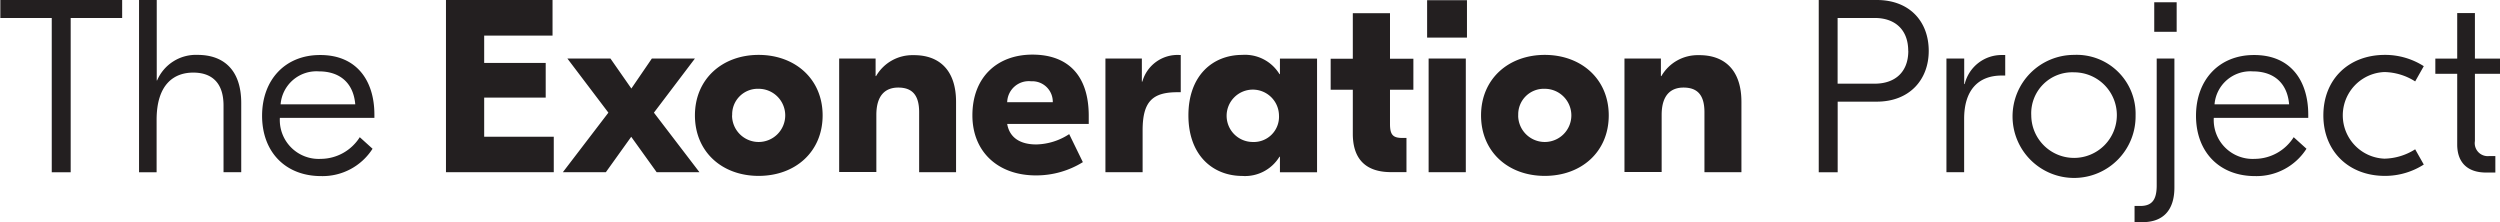 <svg id="Layer_1" data-name="Layer 1" xmlns="http://www.w3.org/2000/svg" viewBox="0 0 365.72 32.5"><defs><style>.cls-1{fill:#231f20}</style></defs><title>EP-wm-bw_final</title><path class="cls-1" d="M1068.48 157.5H1061v22.57h-2.77V157.5h-7.52v-2.63h17.82v2.63zM1073.57 166.64h.07a6.17 6.17 0 0 1 5.94-3.74c3.64 0 6.37 2.05 6.37 7.05v10.11h-2.59v-9.75c0-3.38-1.76-4.82-4.43-4.82-2.84 0-5.36 1.73-5.36 6.91v7.67H1071v-25.2h2.59v11.77zM1105.43 171.64v.47h-13.83a5.69 5.69 0 0 0 6 6 6.79 6.79 0 0 0 5.69-3.17l1.87 1.69a8.67 8.67 0 0 1-7.52 4c-5.25 0-8.64-3.56-8.64-8.82s3.38-8.89 8.46-8.89c5.41-.03 7.97 3.79 7.97 8.72zm-13.71-1.51h10.91c-.25-3-2.12-4.82-5.33-4.82a5.26 5.26 0 0 0-5.59 4.82zM1131.67 174.84v5.22h-15.77v-25.2h15.59v5.22h-10v4h9v5.07h-9v5.72h10.19zM1143 174.88l-3.71 5.18H1133l6.66-8.71-6-7.92h6.3l3.06 4.39 3-4.39h6.3l-6 7.92 6.66 8.71h-6.26z" transform="translate(-1050.66 -154.87)"/><path class="cls-1" d="M1171 171.75c0 5.33-4 8.85-9.36 8.85s-9.32-3.53-9.32-8.85 4-8.85 9.32-8.85 9.36 3.52 9.36 8.85zm-13.25 0a3.89 3.89 0 1 0 3.89-3.89 3.74 3.74 0 0 0-3.87 3.89zM1190.52 169.77v10.29h-5.4v-8.78c0-2.48-1-3.6-3.06-3.6-1.84 0-3.2 1.08-3.2 4v8.35h-5.44v-16.6h5.33V166h.07a6.12 6.12 0 0 1 5.44-3.06c3.67-.05 6.26 2.06 6.26 6.83zM1209.93 171.82V173H1198c.36 2.09 2 3 4.25 3a9.1 9.1 0 0 0 4.82-1.51l2 4.1a12.94 12.94 0 0 1-6.87 1.94c-5.58 0-9.29-3.49-9.29-8.78 0-5.62 3.67-8.89 8.78-8.89s8.24 2.95 8.24 8.96zm-11.88-2h6.62a3 3 0 0 0-3.17-3.06 3.16 3.16 0 0 0-3.5 3.08zM1223.39 168.36h-.47c-3.64 0-5.11 1.33-5.11 5.58v6.12h-5.44v-16.63h5.33v3.38h.07a5.34 5.34 0 0 1 5.51-3.89h.11v5.43zM1224.51 171.75c0-5.83 3.56-8.85 7.88-8.85a5.9 5.9 0 0 1 5.44 2.81h.07v-2.27h5.43v16.63h-5.43v-2.27h-.07a5.9 5.9 0 0 1-5.44 2.81c-4.32-.01-7.88-3.03-7.88-8.86zm13.25 0a3.83 3.83 0 1 0-3.85 3.89 3.69 3.69 0 0 0 3.85-3.89zM1254 168v5c0 1.55.4 2.05 1.8 2.05h.61v5h-2.27c-3.38 0-5.58-1.62-5.58-5.61V168h-3.24v-4.54h3.24v-6.66h5.44v6.66h3.42V168H1254zM1265.26 160.37h-5.83v-5.47h5.83v5.47zm-5.61 3.06h5.44v16.63h-5.44v-16.63zM1286 171.75c0 5.33-4 8.85-9.36 8.85s-9.32-3.53-9.32-8.85 4-8.85 9.32-8.85 9.36 3.52 9.36 8.85zm-13.25 0a3.89 3.89 0 1 0 3.89-3.89 3.74 3.74 0 0 0-3.88 3.89zM1305.41 169.77v10.29H1300v-8.78c0-2.48-1-3.6-3.06-3.6-1.84 0-3.2 1.08-3.2 4v8.35h-5.44v-16.6h5.33V166h.07a6.12 6.12 0 0 1 5.44-3.06c3.68-.05 6.27 2.06 6.27 6.83zM1332.81 162.32c0 4.21-2.81 7.42-7.6 7.42h-5.72v10.33h-2.77v-25.2h8.49c4.79 0 7.6 3.13 7.6 7.45zm-3 0c0-3.17-2-4.82-4.89-4.82h-5.44v9.61h5.44c2.92 0 4.9-1.66 4.9-4.79zM1344 165.92h-.5c-3.53 0-5.51 2.23-5.51 6.33v7.81h-2.59v-16.63h2.6v3.74h.07a5.55 5.55 0 0 1 5.51-4.25h.42v3zM1363.07 171.75a9 9 0 1 1-9-8.85 8.62 8.62 0 0 1 9 8.85zm-15.26 0a6.26 6.26 0 1 0 6.26-6.3 6 6 0 0 0-6.26 6.3zM1363.75 185c1.69 0 2.41-.86 2.41-3v-18.57h2.59v18.86c0 3.35-1.66 5.08-4.68 5.08h-1.15V185h.83zm5.33-25.48h-3.28v-4.32h3.28v4.32zM1388.33 171.64v.47h-13.82a5.69 5.69 0 0 0 6 6 6.79 6.79 0 0 0 5.69-3.17l1.87 1.69a8.67 8.67 0 0 1-7.52 4c-5.25 0-8.64-3.56-8.64-8.82s3.38-8.89 8.46-8.89c5.41-.03 7.96 3.79 7.96 8.72zm-13.71-1.51h10.91c-.25-3-2.12-4.82-5.33-4.82a5.26 5.26 0 0 0-5.58 4.82zM1390.54 171.75c0-5.29 3.71-8.85 9-8.85a10.5 10.5 0 0 1 5.69 1.65l-1.26 2.23a8.68 8.68 0 0 0-4.5-1.37 6.34 6.34 0 0 0 0 12.67 8.68 8.68 0 0 0 4.5-1.37l1.26 2.23a10.5 10.5 0 0 1-5.69 1.66c-5.29 0-9-3.6-9-8.85zM1412.71 165.67v9.83a1.9 1.9 0 0 0 2.09 2.2h.9v2.41h-1.37c-2.63 0-4.21-1.4-4.21-4.1v-10.34h-3.2v-2.23h3.2v-6.66h2.59v6.66h3.67v2.23h-3.67z" transform="translate(-1050.66 -154.87)"/></svg>